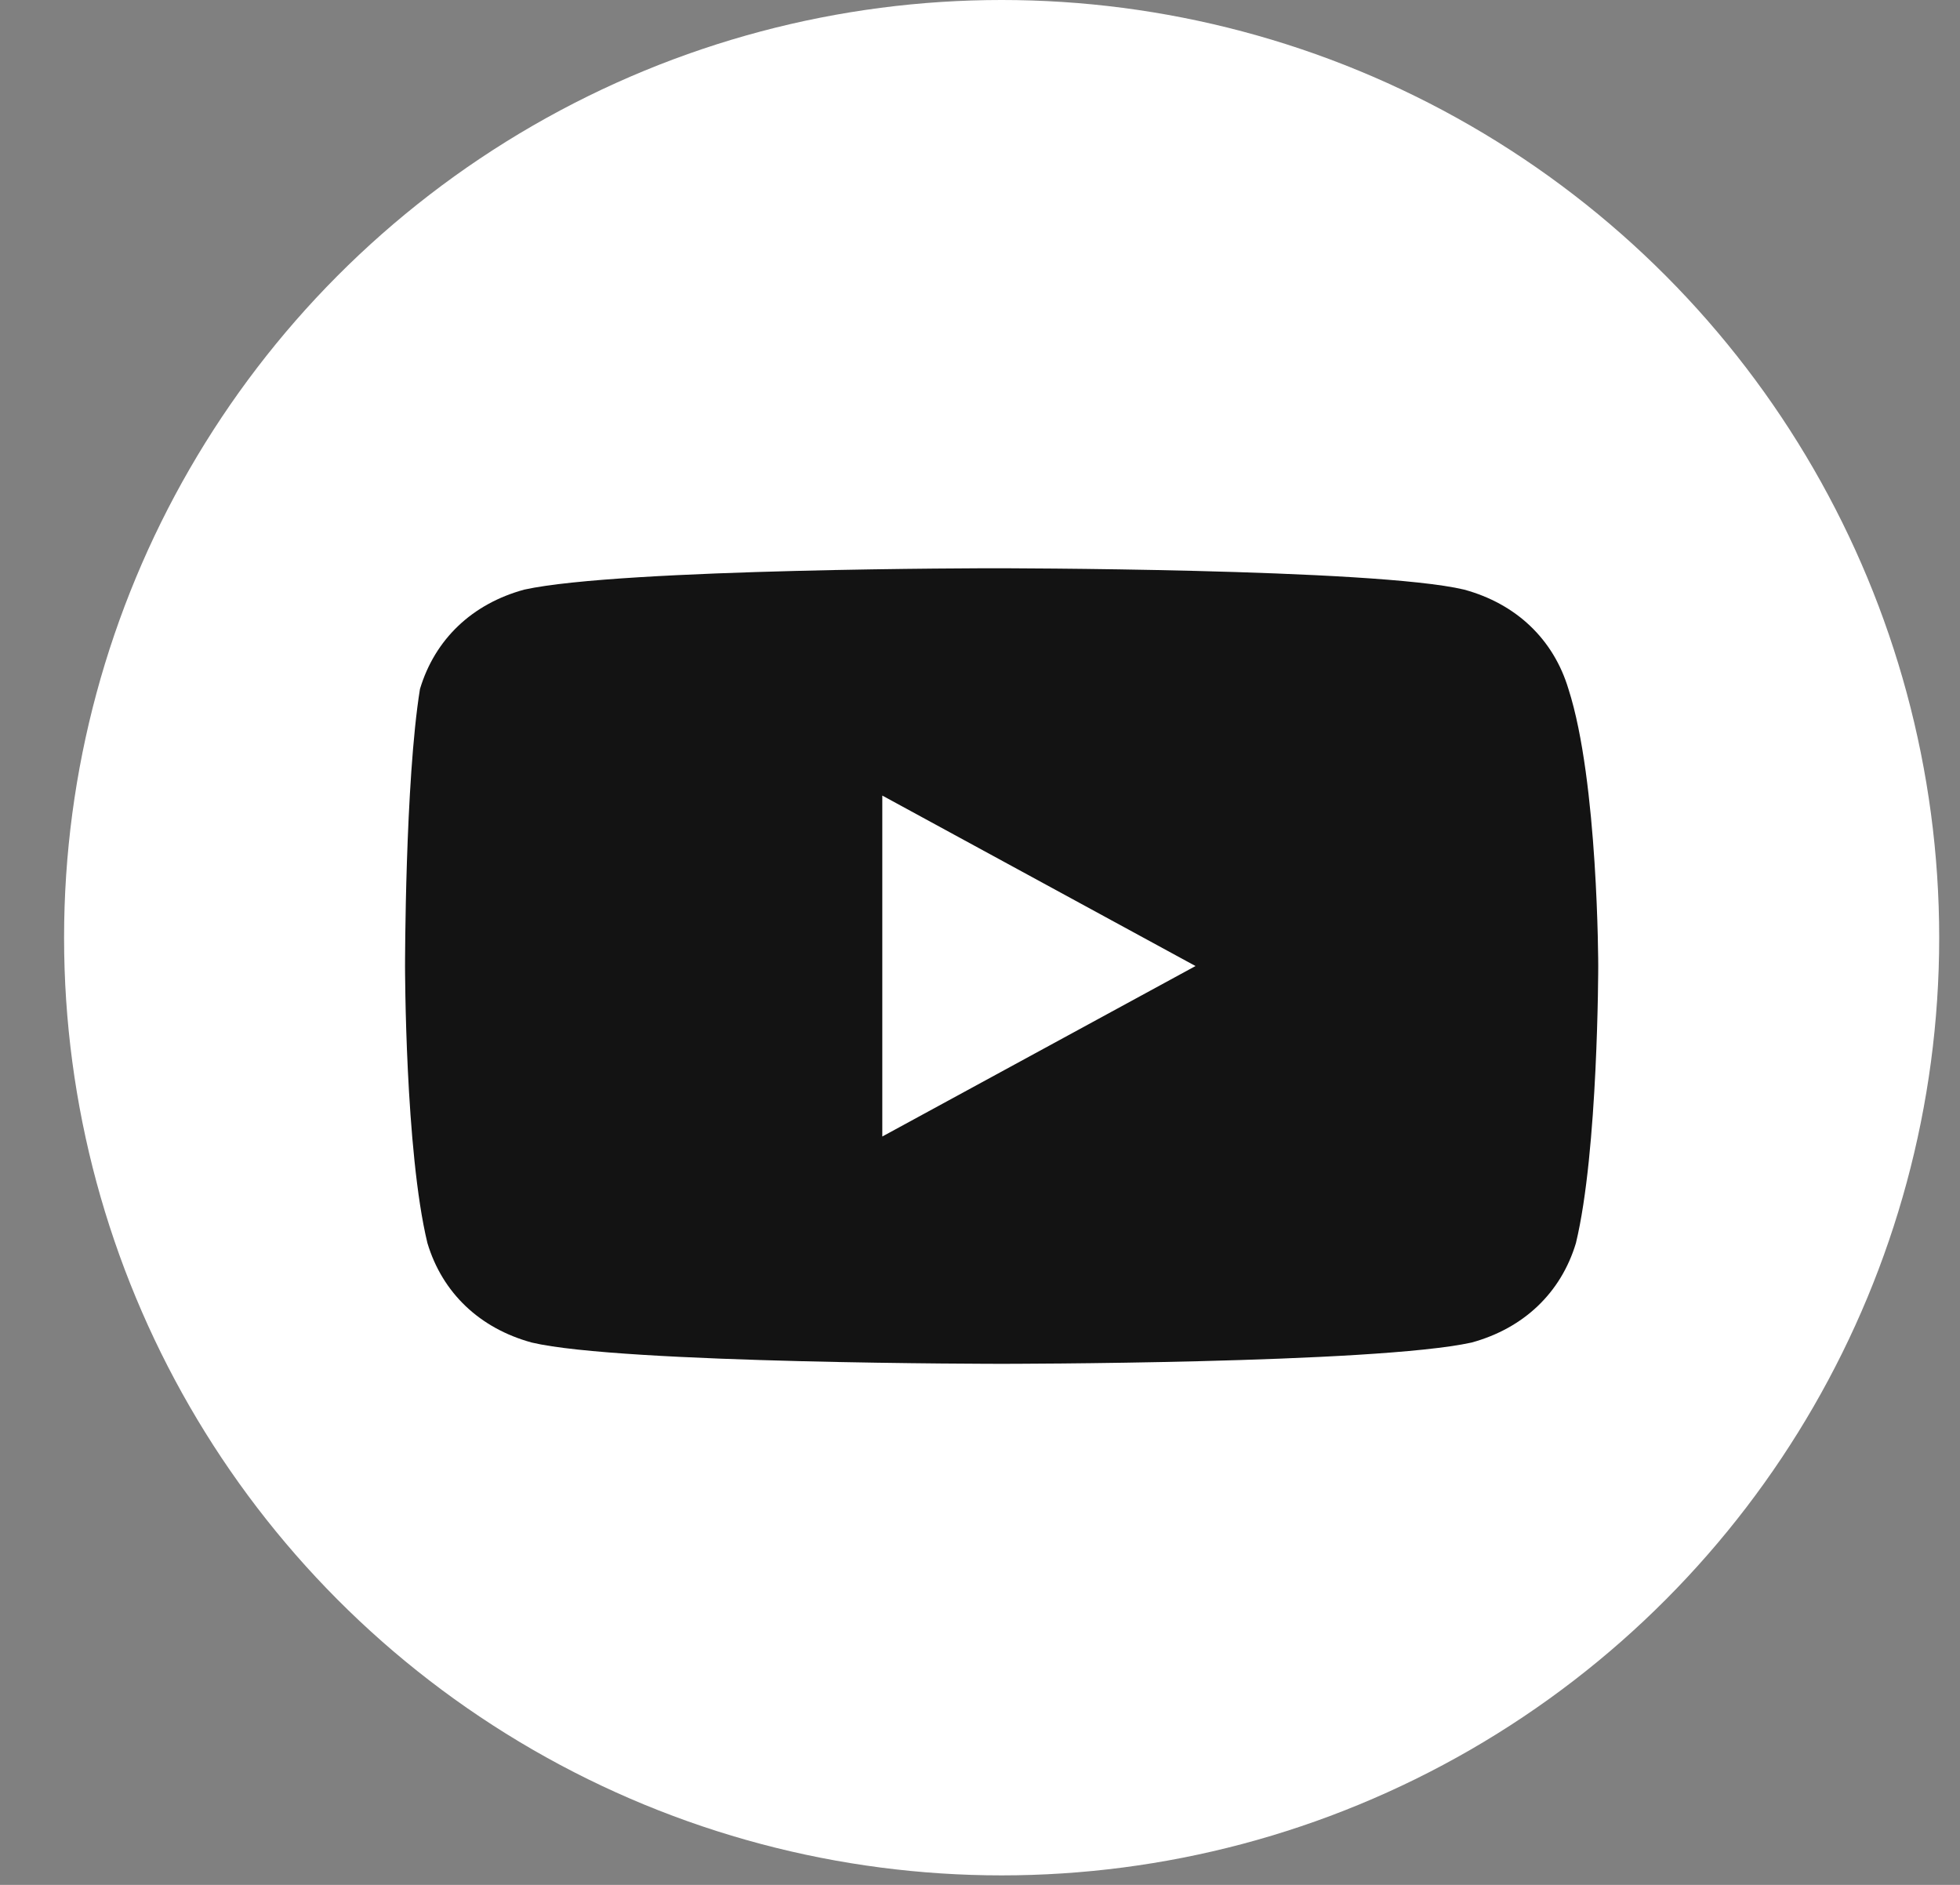 <svg width="26" height="25" viewBox="0 0 26 25" fill="none" xmlns="http://www.w3.org/2000/svg">
<rect x="0" y="0" width="26" height="25" fill="#808080" stroke="none"/>
<circle cx="13.287" cy="12.437" r="12.437" fill="white"/>
<path d="M20.806 9.139C20.608 8.479 20.113 8.008 19.421 7.82C18.234 7.537 13.188 7.537 13.188 7.537C13.188 7.537 8.242 7.537 6.956 7.82C6.263 8.008 5.769 8.479 5.571 9.139C5.373 10.364 5.373 12.813 5.373 12.813C5.373 12.813 5.373 15.263 5.67 16.488C5.868 17.147 6.362 17.618 7.055 17.807C8.242 18.089 13.287 18.089 13.287 18.089C13.287 18.089 18.234 18.089 19.52 17.807C20.212 17.618 20.707 17.147 20.905 16.488C21.201 15.263 21.201 12.813 21.201 12.813C21.201 12.813 21.201 10.364 20.806 9.139ZM11.704 15.074V10.552L15.859 12.813L11.704 15.074Z" fill="#131313"/>
</svg>

